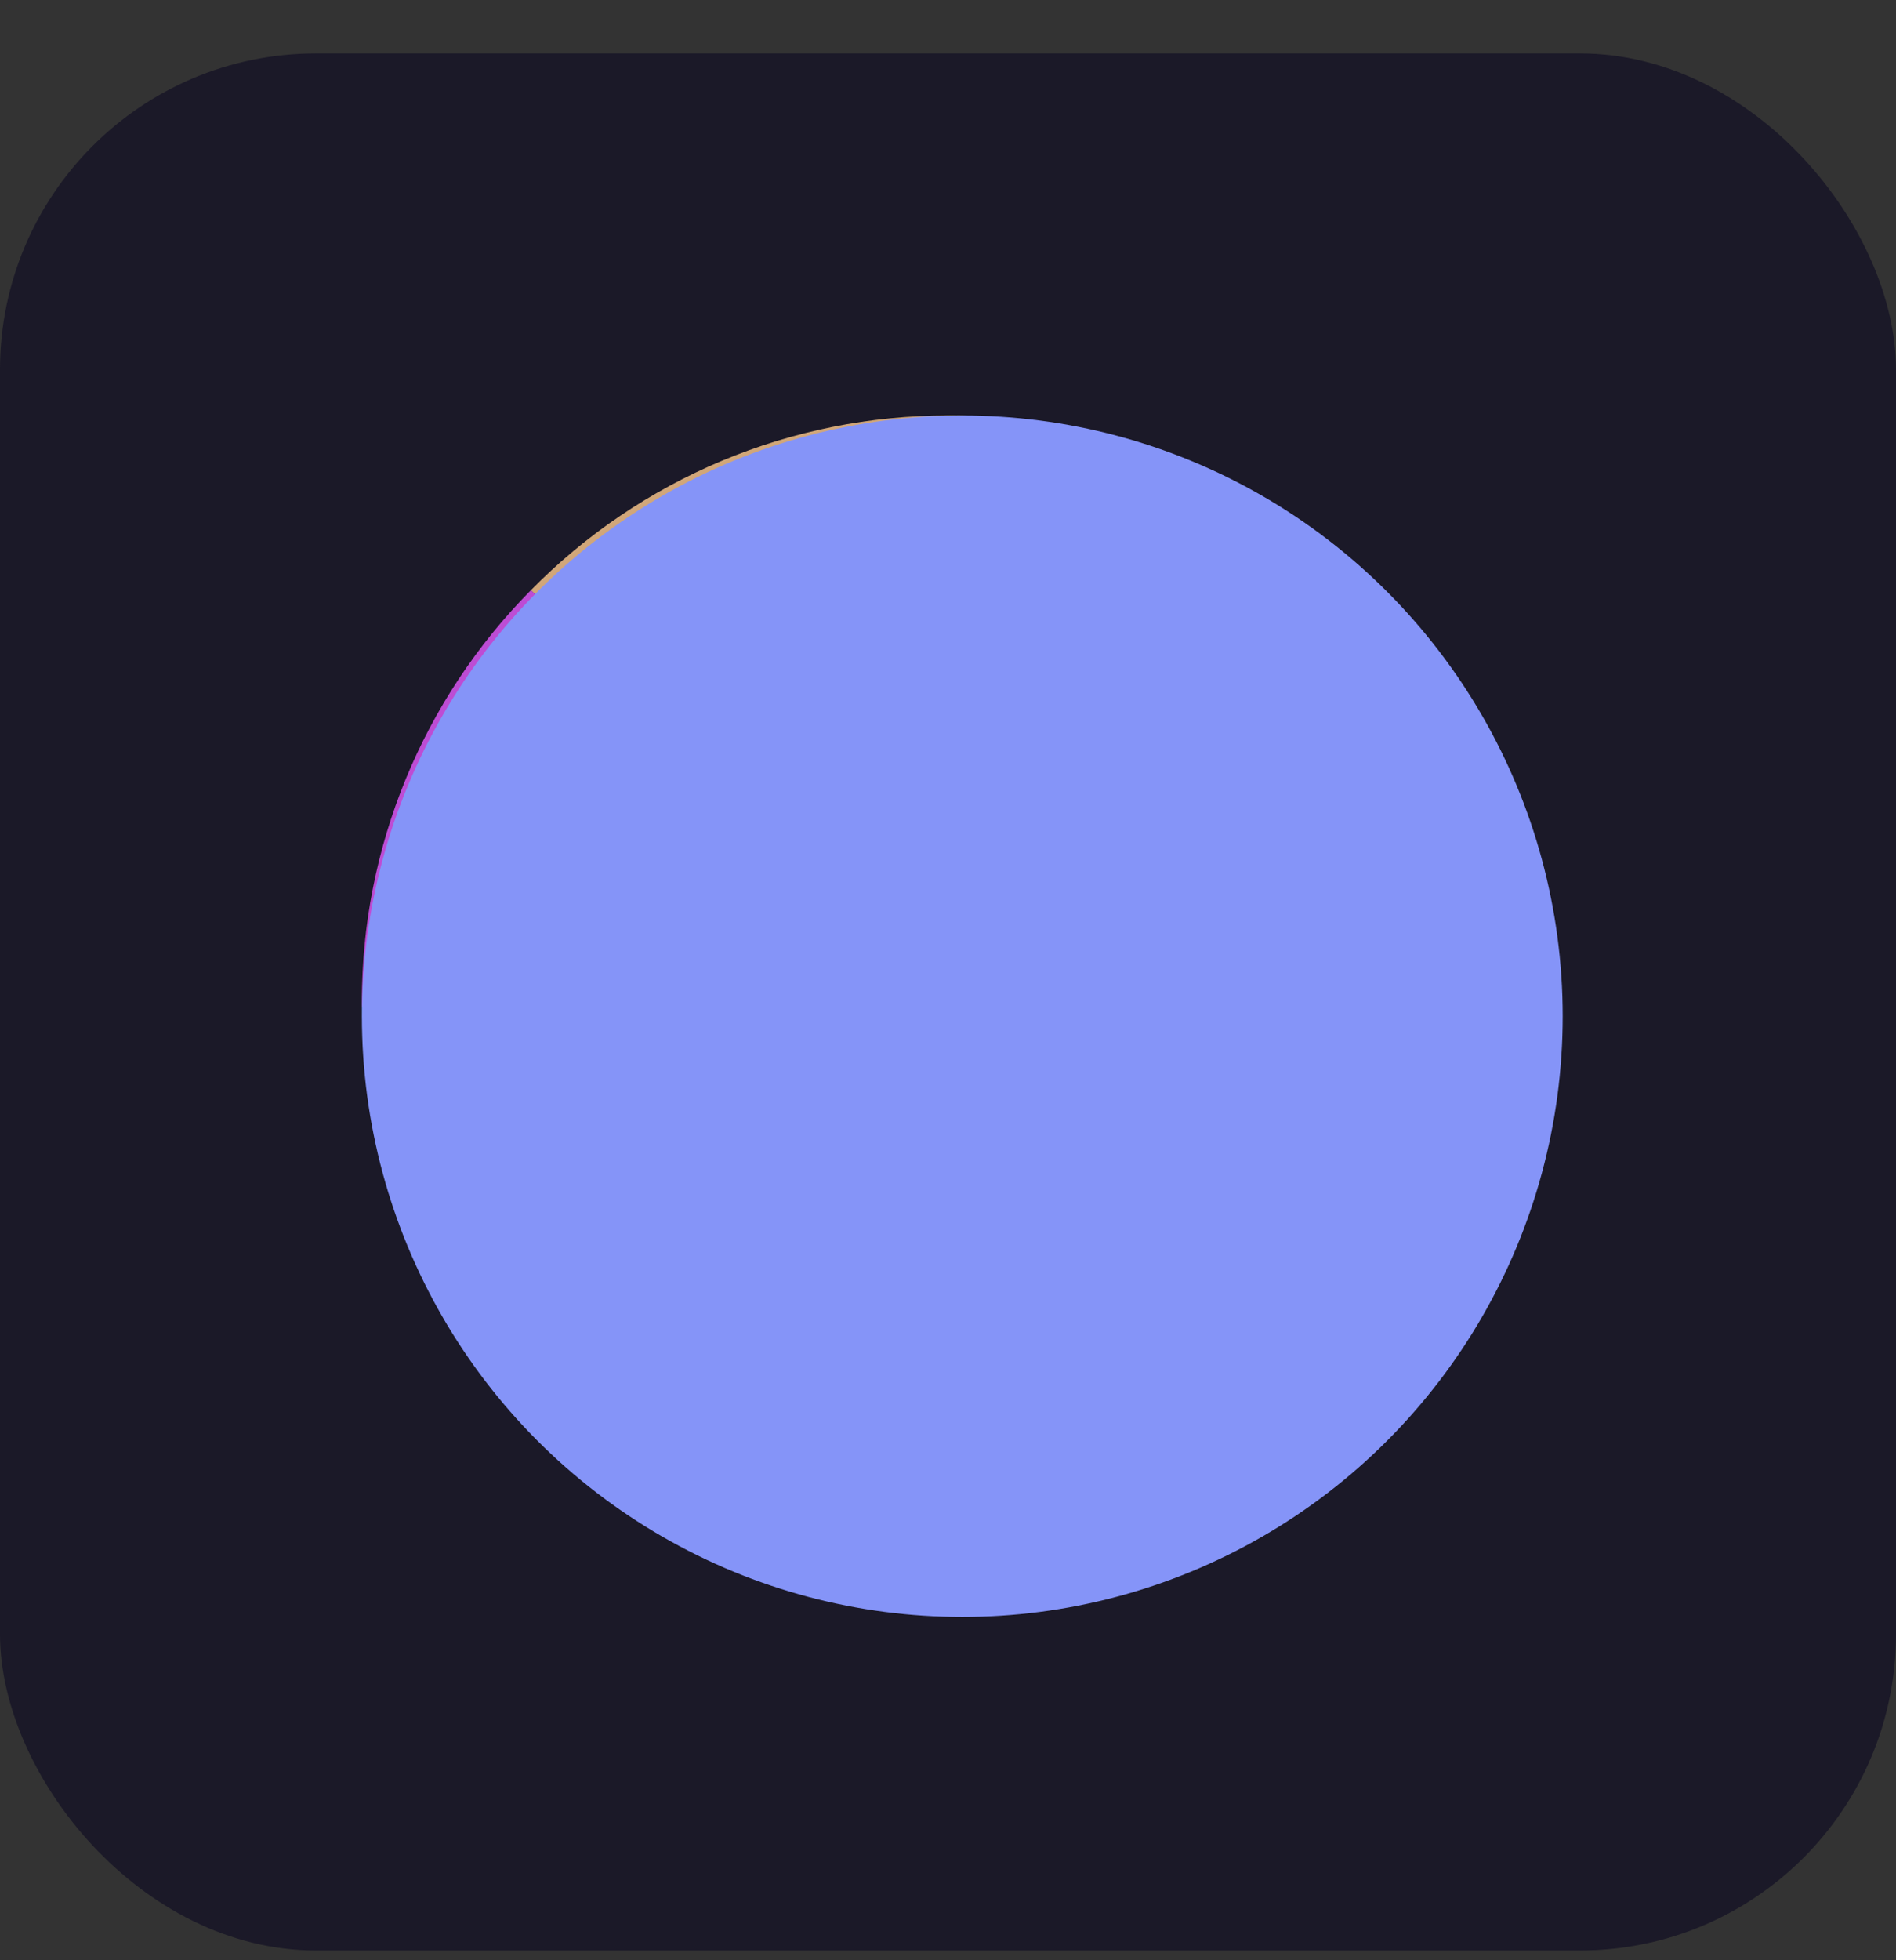 <svg width="30" height="31" viewBox="0 0 30 31" fill="none" xmlns="http://www.w3.org/2000/svg">
<rect x="0" y="0" width="30" height="31" fill="#333333" stroke="none"/>
<rect y="0.845" width="30" height="30" rx="5" fill="#1B1928"/>
<path d="M15 15.931H24.266C24.266 15.902 24.271 15.874 24.271 15.845C24.273 13.406 23.311 11.065 21.595 9.333L14.997 15.931H15Z" fill="url(#paint0_radial_3928_17202)" fill-opacity="0.8"/>
<path d="M14.999 15.931L21.597 9.333C20.736 8.457 19.709 7.762 18.576 7.288C17.443 6.813 16.227 6.57 14.999 6.571V15.931Z" fill="url(#paint1_radial_3928_17202)" fill-opacity="0.8"/>
<path d="M14.999 15.931H5.732C5.751 18.382 6.743 20.724 8.489 22.444L15.002 15.931H14.999Z" fill="url(#paint2_radial_3928_17202)" fill-opacity="0.8"/>
<path d="M14.999 15.931V25.119C17.438 25.122 19.779 24.16 21.512 22.443L14.999 15.931Z" fill="url(#paint3_radial_3928_17202)" fill-opacity="0.8"/>
<path d="M15 6.571C13.771 6.57 12.555 6.813 11.422 7.287C10.29 7.762 9.262 8.457 8.401 9.333L15 15.931V6.571Z" fill="url(#paint4_radial_3928_17202)" fill-opacity="0.8"/>
<path d="M24.269 15.931H15.002L21.514 22.443C23.259 20.723 24.25 18.381 24.269 15.931Z" fill="url(#paint5_radial_3928_17202)" fill-opacity="0.8"/>
<path d="M14.999 15.931L8.401 9.333C6.684 11.065 5.723 13.406 5.726 15.845C5.726 15.874 5.726 15.902 5.73 15.931H14.999Z" fill="url(#paint6_radial_3928_17202)" fill-opacity="0.8"/>
<path d="M8.486 22.444C10.219 24.16 12.56 25.122 14.999 25.119V15.931L8.486 22.444Z" fill="url(#paint7_radial_3928_17202)" fill-opacity="0.8"/>
<g style="mix-blend-mode:hard-light">
<circle cx="15.226" cy="16.071" r="9.5" fill="#8594F8"/>
</g>
<defs>
<radialGradient id="paint0_radial_3928_17202" cx="0" cy="0" r="1" gradientUnits="userSpaceOnUse" gradientTransform="translate(14.828 15.931) scale(9.481 9.482)">
<stop stop-color="#FFD700"/>
<stop offset="1" stop-color="#FF8D00"/>
</radialGradient>
<radialGradient id="paint1_radial_3928_17202" cx="0" cy="0" r="1" gradientUnits="userSpaceOnUse" gradientTransform="translate(14.956 16.017) scale(9.31 9.31)">
<stop stop-color="#FF5031"/>
<stop offset="0.444" stop-color="#FF9131"/>
<stop offset="0.81" stop-color="#FFC732"/>
<stop offset="1" stop-color="#FFE332"/>
</radialGradient>
<radialGradient id="paint2_radial_3928_17202" cx="0" cy="0" r="1" gradientUnits="userSpaceOnUse" gradientTransform="translate(14.999 15.931) scale(9.277 9.277)">
<stop stop-color="#1242AB"/>
<stop offset="1" stop-color="#00FFCC"/>
</radialGradient>
<radialGradient id="paint3_radial_3928_17202" cx="0" cy="0" r="1" gradientUnits="userSpaceOnUse" gradientTransform="translate(14.956 15.931) scale(9.294 9.295)">
<stop stop-color="#88FF00"/>
<stop offset="1" stop-color="#E4FF00"/>
</radialGradient>
<radialGradient id="paint4_radial_3928_17202" cx="0" cy="0" r="1" gradientUnits="userSpaceOnUse" gradientTransform="translate(15.085 15.931) scale(9.921 9.921)">
<stop stop-color="#FF8800"/>
<stop offset="1" stop-color="#FFCE96"/>
</radialGradient>
<radialGradient id="paint5_radial_3928_17202" cx="0" cy="0" r="1" gradientUnits="userSpaceOnUse" gradientTransform="translate(14.999 15.974) scale(9.193 9.193)">
<stop stop-color="#FEEF18"/>
<stop offset="1" stop-color="#FFFF00"/>
</radialGradient>
<radialGradient id="paint6_radial_3928_17202" cx="0" cy="0" r="1" gradientUnits="userSpaceOnUse" gradientTransform="translate(15.085 15.931) scale(9.25 9.25)">
<stop stop-color="#3957C9"/>
<stop offset="1" stop-color="#E659FF"/>
</radialGradient>
<radialGradient id="paint7_radial_3928_17202" cx="0" cy="0" r="1" gradientUnits="userSpaceOnUse" gradientTransform="translate(14.999 15.931) scale(9.192 9.193)">
<stop stop-color="#00A700"/>
<stop offset="1" stop-color="#7BFF00"/>
</radialGradient>
</defs>
</svg>
